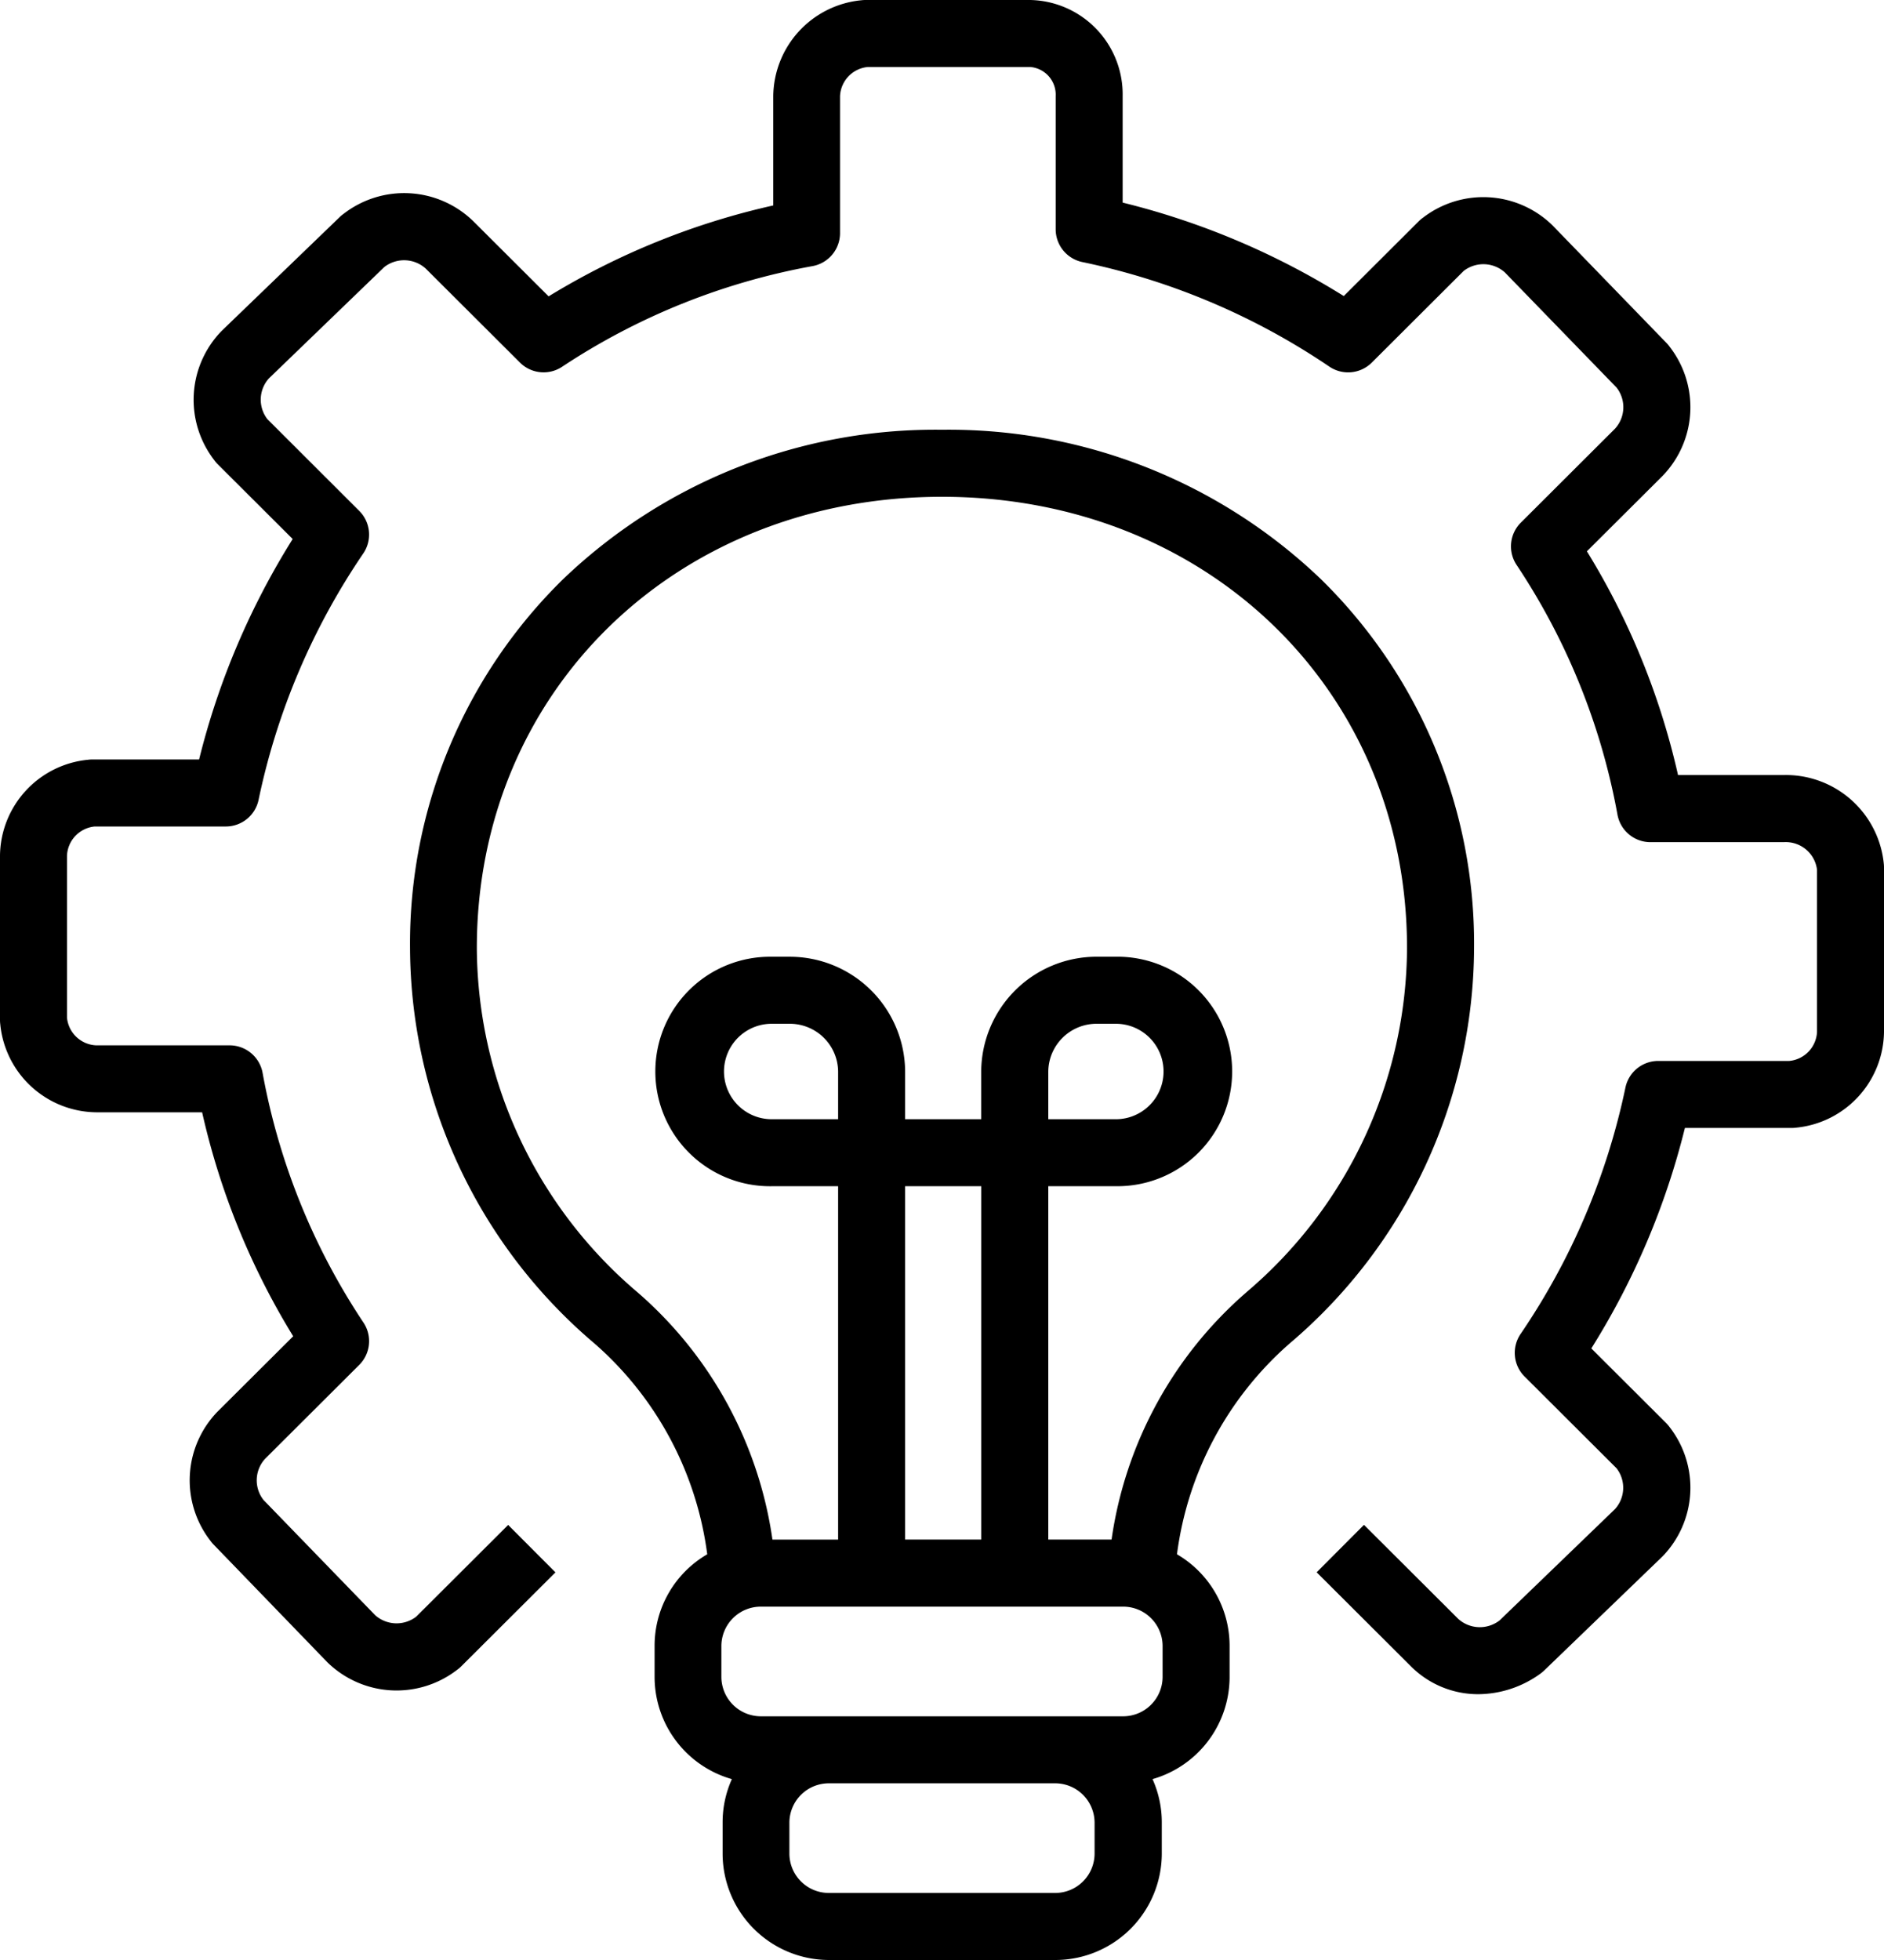 <svg xmlns="http://www.w3.org/2000/svg" xmlns:xlink="http://www.w3.org/1999/xlink" width="80" height="83.2" viewBox="0 0 80 83.2"><defs><clipPath id="a"><rect width="80" height="83.2" transform="translate(0 0)" fill="none"/></clipPath></defs><g transform="translate(0 0)"><g clip-path="url(#a)"><path d="M56.09,24.585A22.839,22.839,0,0,0,40,18.243a22.836,22.836,0,0,0-16.089,6.342,21.646,21.646,0,0,0-6.5,15.654,22.113,22.113,0,0,0,7.82,16.78,14.335,14.335,0,0,1,4.8,8.959,4.493,4.493,0,0,0-2.235,3.874V71.2a4.514,4.514,0,0,0,3.281,4.322,4.465,4.465,0,0,0-.393,1.831V78.7a4.523,4.523,0,0,0,4.537,4.5h9.575a4.523,4.523,0,0,0,4.537-4.5V77.353a4.446,4.446,0,0,0-.394-1.831A4.513,4.513,0,0,0,52.212,71.2V69.852a4.5,4.5,0,0,0-2.234-3.874,14.342,14.342,0,0,1,4.795-8.959,22.11,22.11,0,0,0,7.82-16.78A21.644,21.644,0,0,0,56.09,24.585ZM46.479,78.7a1.674,1.674,0,0,1-1.691,1.654H35.213A1.675,1.675,0,0,1,33.52,78.7V77.353A1.675,1.675,0,0,1,35.213,75.7h9.575a1.675,1.675,0,0,1,1.691,1.655Zm2.888-7.5a1.676,1.676,0,0,1-1.693,1.655H32.326A1.677,1.677,0,0,1,30.632,71.2V69.851A1.676,1.676,0,0,1,32.326,68.2H47.674a1.675,1.675,0,0,1,1.693,1.654ZM35.589,47.51h-2.82a2.026,2.026,0,1,1,0-4.052h.752a2.051,2.051,0,0,1,2.068,2.026Zm6.079,17.843H38.434v-15h3.234ZM52.924,54.858A17.091,17.091,0,0,0,47.2,65.353H44.513v-15H47.38a4.871,4.871,0,1,0,0-9.741h-.8a4.9,4.9,0,0,0-4.915,4.871V47.51H38.434V45.484a4.9,4.9,0,0,0-4.913-4.871h-.753a4.871,4.871,0,1,0,0,9.741h2.821v15H32.8a17.091,17.091,0,0,0-5.727-10.495,19.273,19.273,0,0,1-6.825-14.619c0-10.918,8.49-19.152,19.749-19.152s19.749,8.234,19.749,19.152a19.269,19.269,0,0,1-6.825,14.619M44.513,47.51V45.484a2.05,2.05,0,0,1,2.069-2.026h.8a2.026,2.026,0,1,1,0,4.052Z"/><path d="M62.777,71.917a4.028,4.028,0,0,1-2.868-1.186l-4-3.988,2.009-2.014,4,3.988a1.368,1.368,0,0,0,1.761.066l4.9-4.726a1.35,1.35,0,0,0,.065-1.729l-3.905-3.894a1.422,1.422,0,0,1-.168-1.812A29.187,29.187,0,0,0,69.02,46.168a1.423,1.423,0,0,1,1.392-1.132h5.563A1.3,1.3,0,0,0,77.156,43.8V36.923a1.337,1.337,0,0,0-1.411-1.174H70.079a1.423,1.423,0,0,1-1.4-1.187,28.245,28.245,0,0,0-4.288-10.593,1.423,1.423,0,0,1,.187-1.783l4-3.989a1.352,1.352,0,0,0,.066-1.745L63.9,11.563a1.368,1.368,0,0,0-1.745-.065l-3.905,3.894a1.423,1.423,0,0,1-1.806.168A29.35,29.35,0,0,0,45.96,11.124a1.422,1.422,0,0,1-1.133-1.392V4.081A1.179,1.179,0,0,0,43.75,2.844h-6.9a1.3,1.3,0,0,0-1.18,1.237V9.9a1.423,1.423,0,0,1-1.189,1.4,28.43,28.43,0,0,0-10.625,4.277,1.421,1.421,0,0,1-1.777-.186l-4-3.989a1.37,1.37,0,0,0-1.761-.066l-4.9,4.727a1.351,1.351,0,0,0-.064,1.729l3.9,3.894a1.421,1.421,0,0,1,.169,1.811A29.186,29.186,0,0,0,10.98,33.953a1.422,1.422,0,0,1-1.392,1.131H4.025a1.3,1.3,0,0,0-1.18,1.237V43.2a1.3,1.3,0,0,0,1.244,1.174H9.754a1.423,1.423,0,0,1,1.4,1.188,28.234,28.234,0,0,0,4.288,10.592,1.422,1.422,0,0,1-.187,1.784l-4,3.988a1.352,1.352,0,0,0-.066,1.746l4.739,4.889a1.368,1.368,0,0,0,1.745.065l3.905-3.894,2.008,2.014-4,3.988a1.431,1.431,0,0,1-.179.151,4.205,4.205,0,0,1-5.5-.317l-.017-.017L9.067,65.562a1.386,1.386,0,0,1-.135-.161,4.186,4.186,0,0,1,.318-5.492l3.2-3.186a31.279,31.279,0,0,1-3.867-9.507H4.089A4.139,4.139,0,0,1,.011,43.478,1.5,1.5,0,0,1,0,43.3v-6.98a4.136,4.136,0,0,1,3.746-4.07,1.29,1.29,0,0,1,.176-.011H8.454a32.178,32.178,0,0,1,3.974-9.358L9.25,19.712a1.451,1.451,0,0,1-.152-.179,4.186,4.186,0,0,1,.319-5.491l.017-.017,5-4.819a1.371,1.371,0,0,1,.162-.134,4.205,4.205,0,0,1,5.5.317l3.2,3.191a31.45,31.45,0,0,1,9.539-3.859V4.081A4.135,4.135,0,0,1,36.575.011,1.468,1.468,0,0,1,36.75,0h7a4.008,4.008,0,0,1,3.921,4.081V8.6a32.308,32.308,0,0,1,9.389,3.967l3.183-3.174a1.362,1.362,0,0,1,.179-.151,4.2,4.2,0,0,1,5.495.318l.017.017,4.833,4.985a1.486,1.486,0,0,1,.135.162,4.185,4.185,0,0,1-.318,5.491l-3.2,3.187A31.24,31.24,0,0,1,71.254,32.9h4.491a4.179,4.179,0,0,1,4.244,3.738A1.5,1.5,0,0,1,80,36.82V43.8a4.137,4.137,0,0,1-3.746,4.07,1.472,1.472,0,0,1-.176.011H71.546a32.124,32.124,0,0,1-3.974,9.358l3.178,3.169a1.514,1.514,0,0,1,.152.179,4.186,4.186,0,0,1-.318,5.492l-.018.017-5,4.819a1.372,1.372,0,0,1-.162.134A4.534,4.534,0,0,1,62.777,71.917Z"/></g></g></svg>